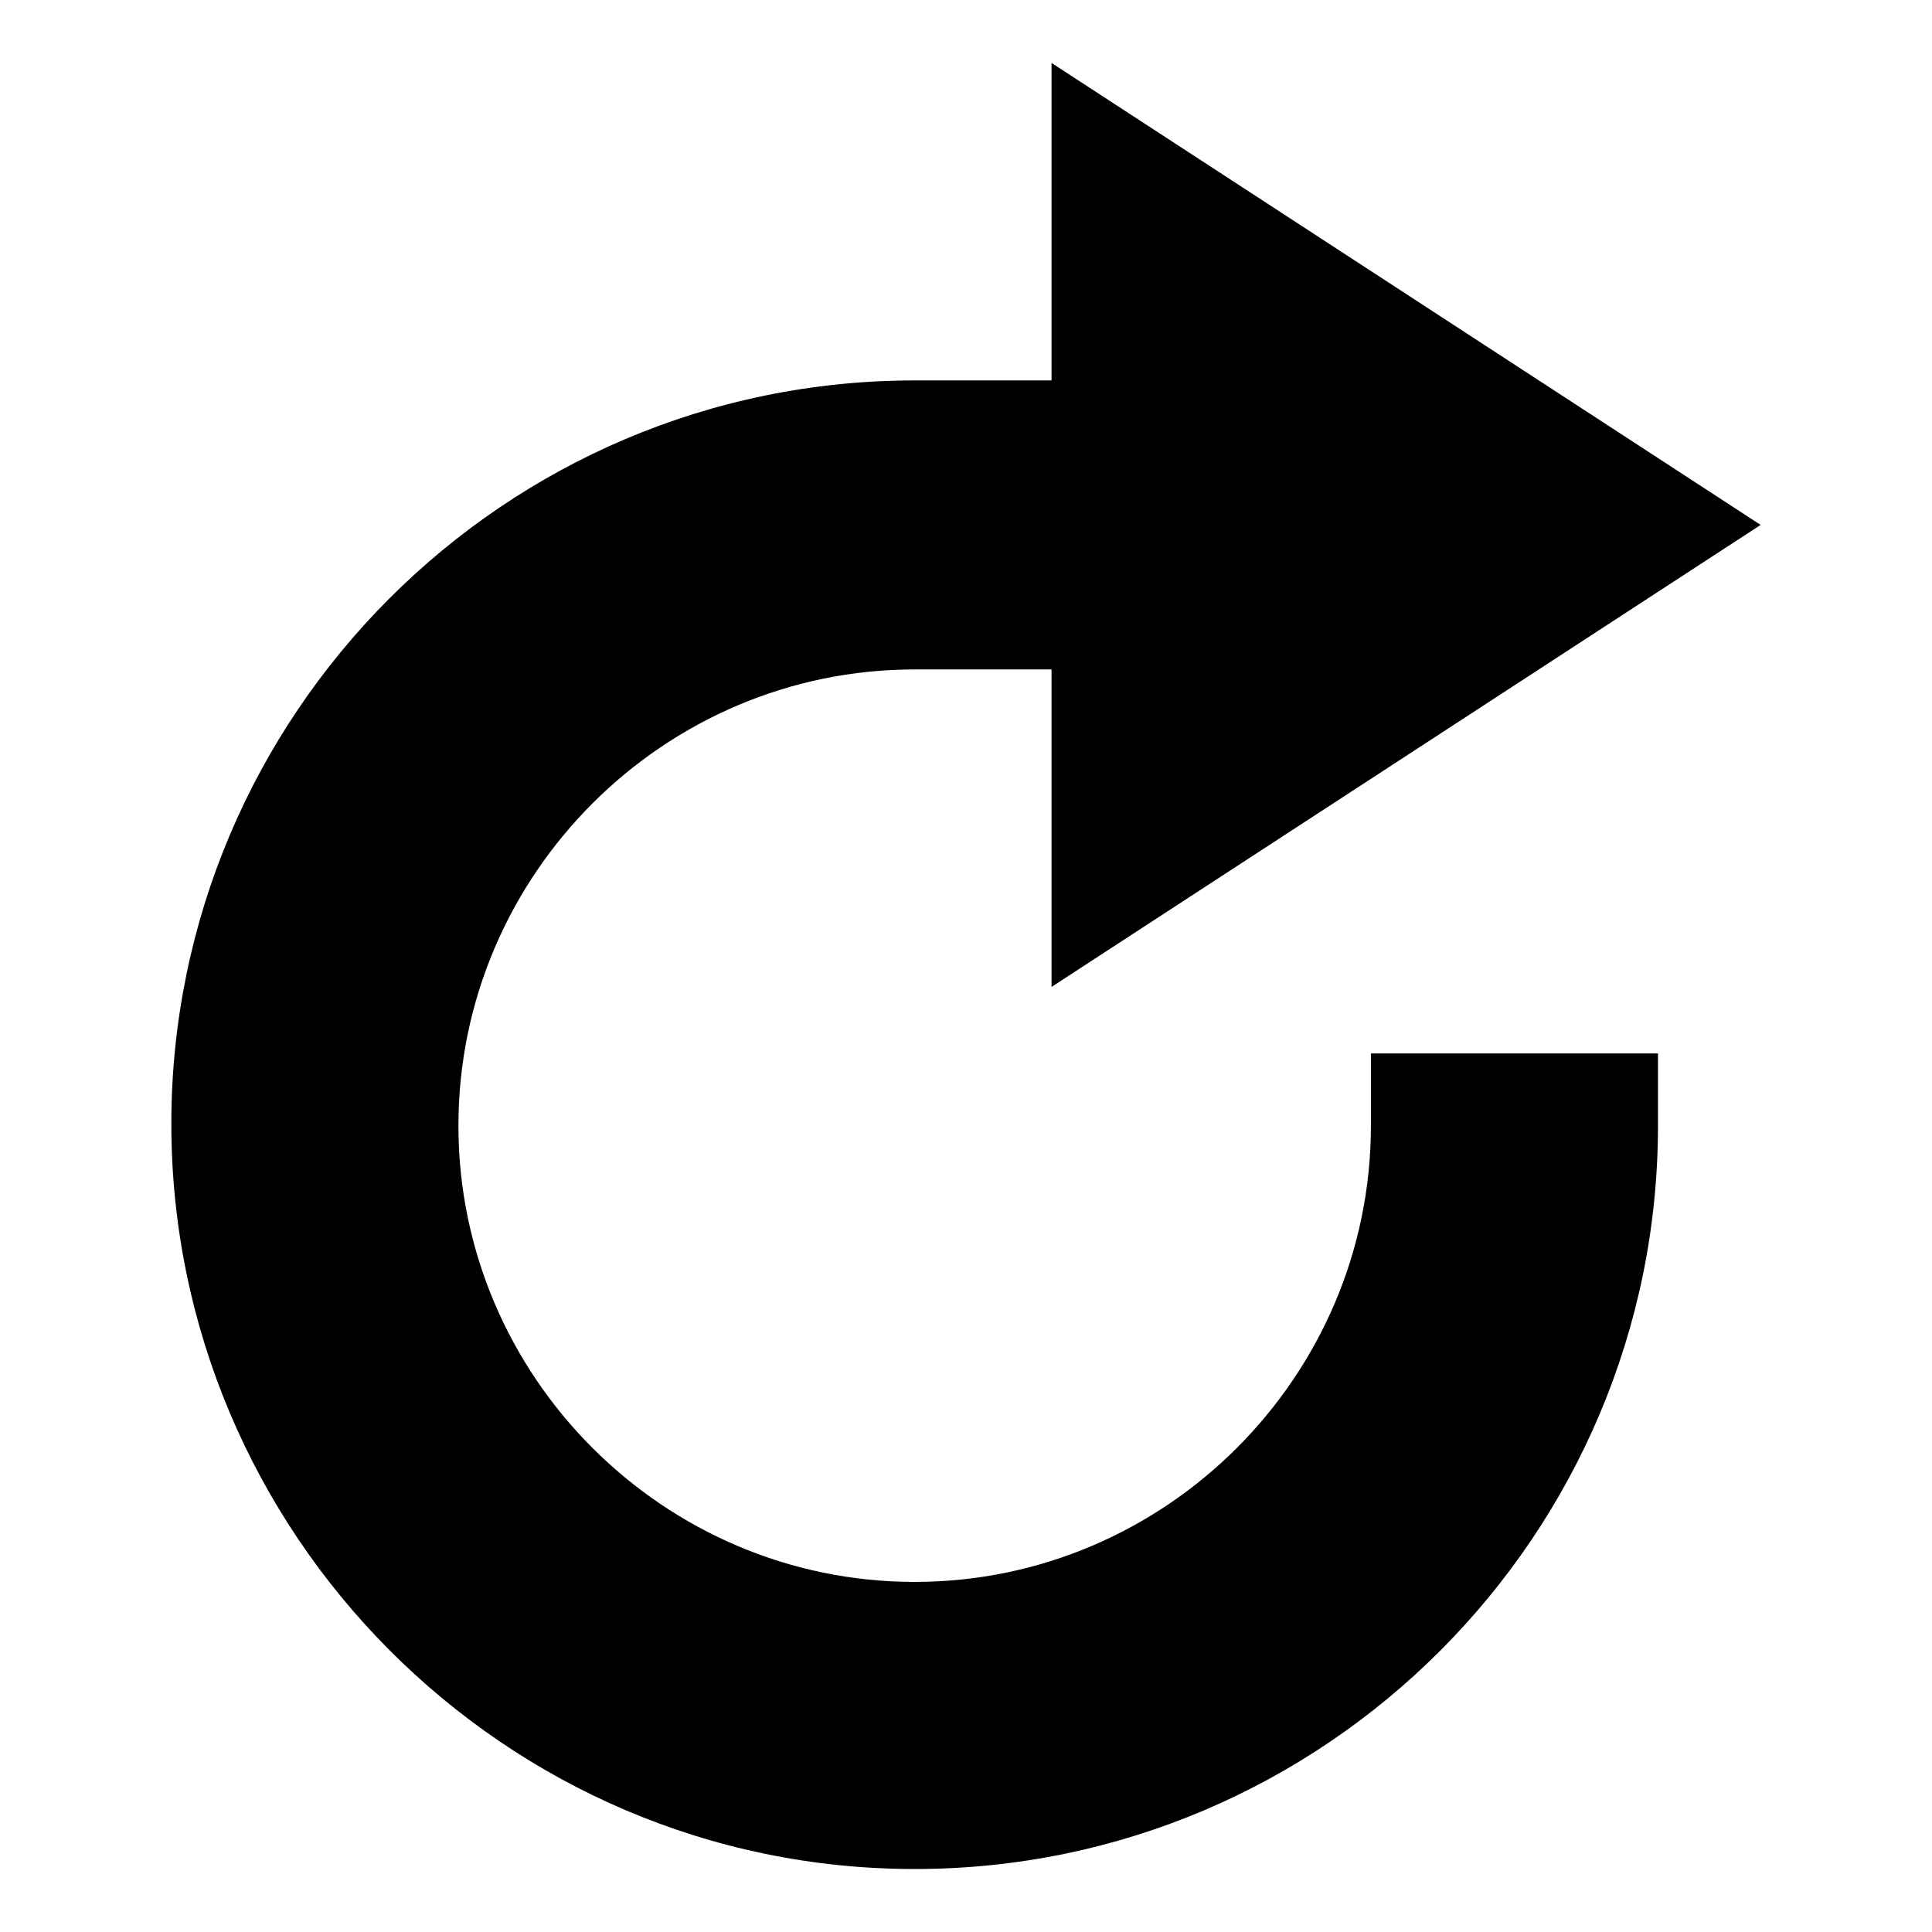 <?xml version="1.0" encoding="UTF-8"?>
<!-- Uploaded to: ICON Repo, www.svgrepo.com, Generator: ICON Repo Mixer Tools -->
<svg fill="#000000" width="800px" height="800px" version="1.1" viewBox="144 144 512 512" xmlns="http://www.w3.org/2000/svg">
 <path d="m386.39 639.31c108.82 0 196.99-88.672 196.99-196.99v-19.145l-76.074-0.004v19.145c0 66.504-54.41 120.91-120.91 120.91-66.504 0-120.91-54.41-120.91-120.91s54.41-120.91 120.91-120.91h36.273v84.137l187.92-122.43-187.92-122.43v84.137h-36.273c-108.82 0-196.99 88.672-196.99 196.99-0.004 108.32 88.164 197.5 196.98 197.5z"/>
</svg>